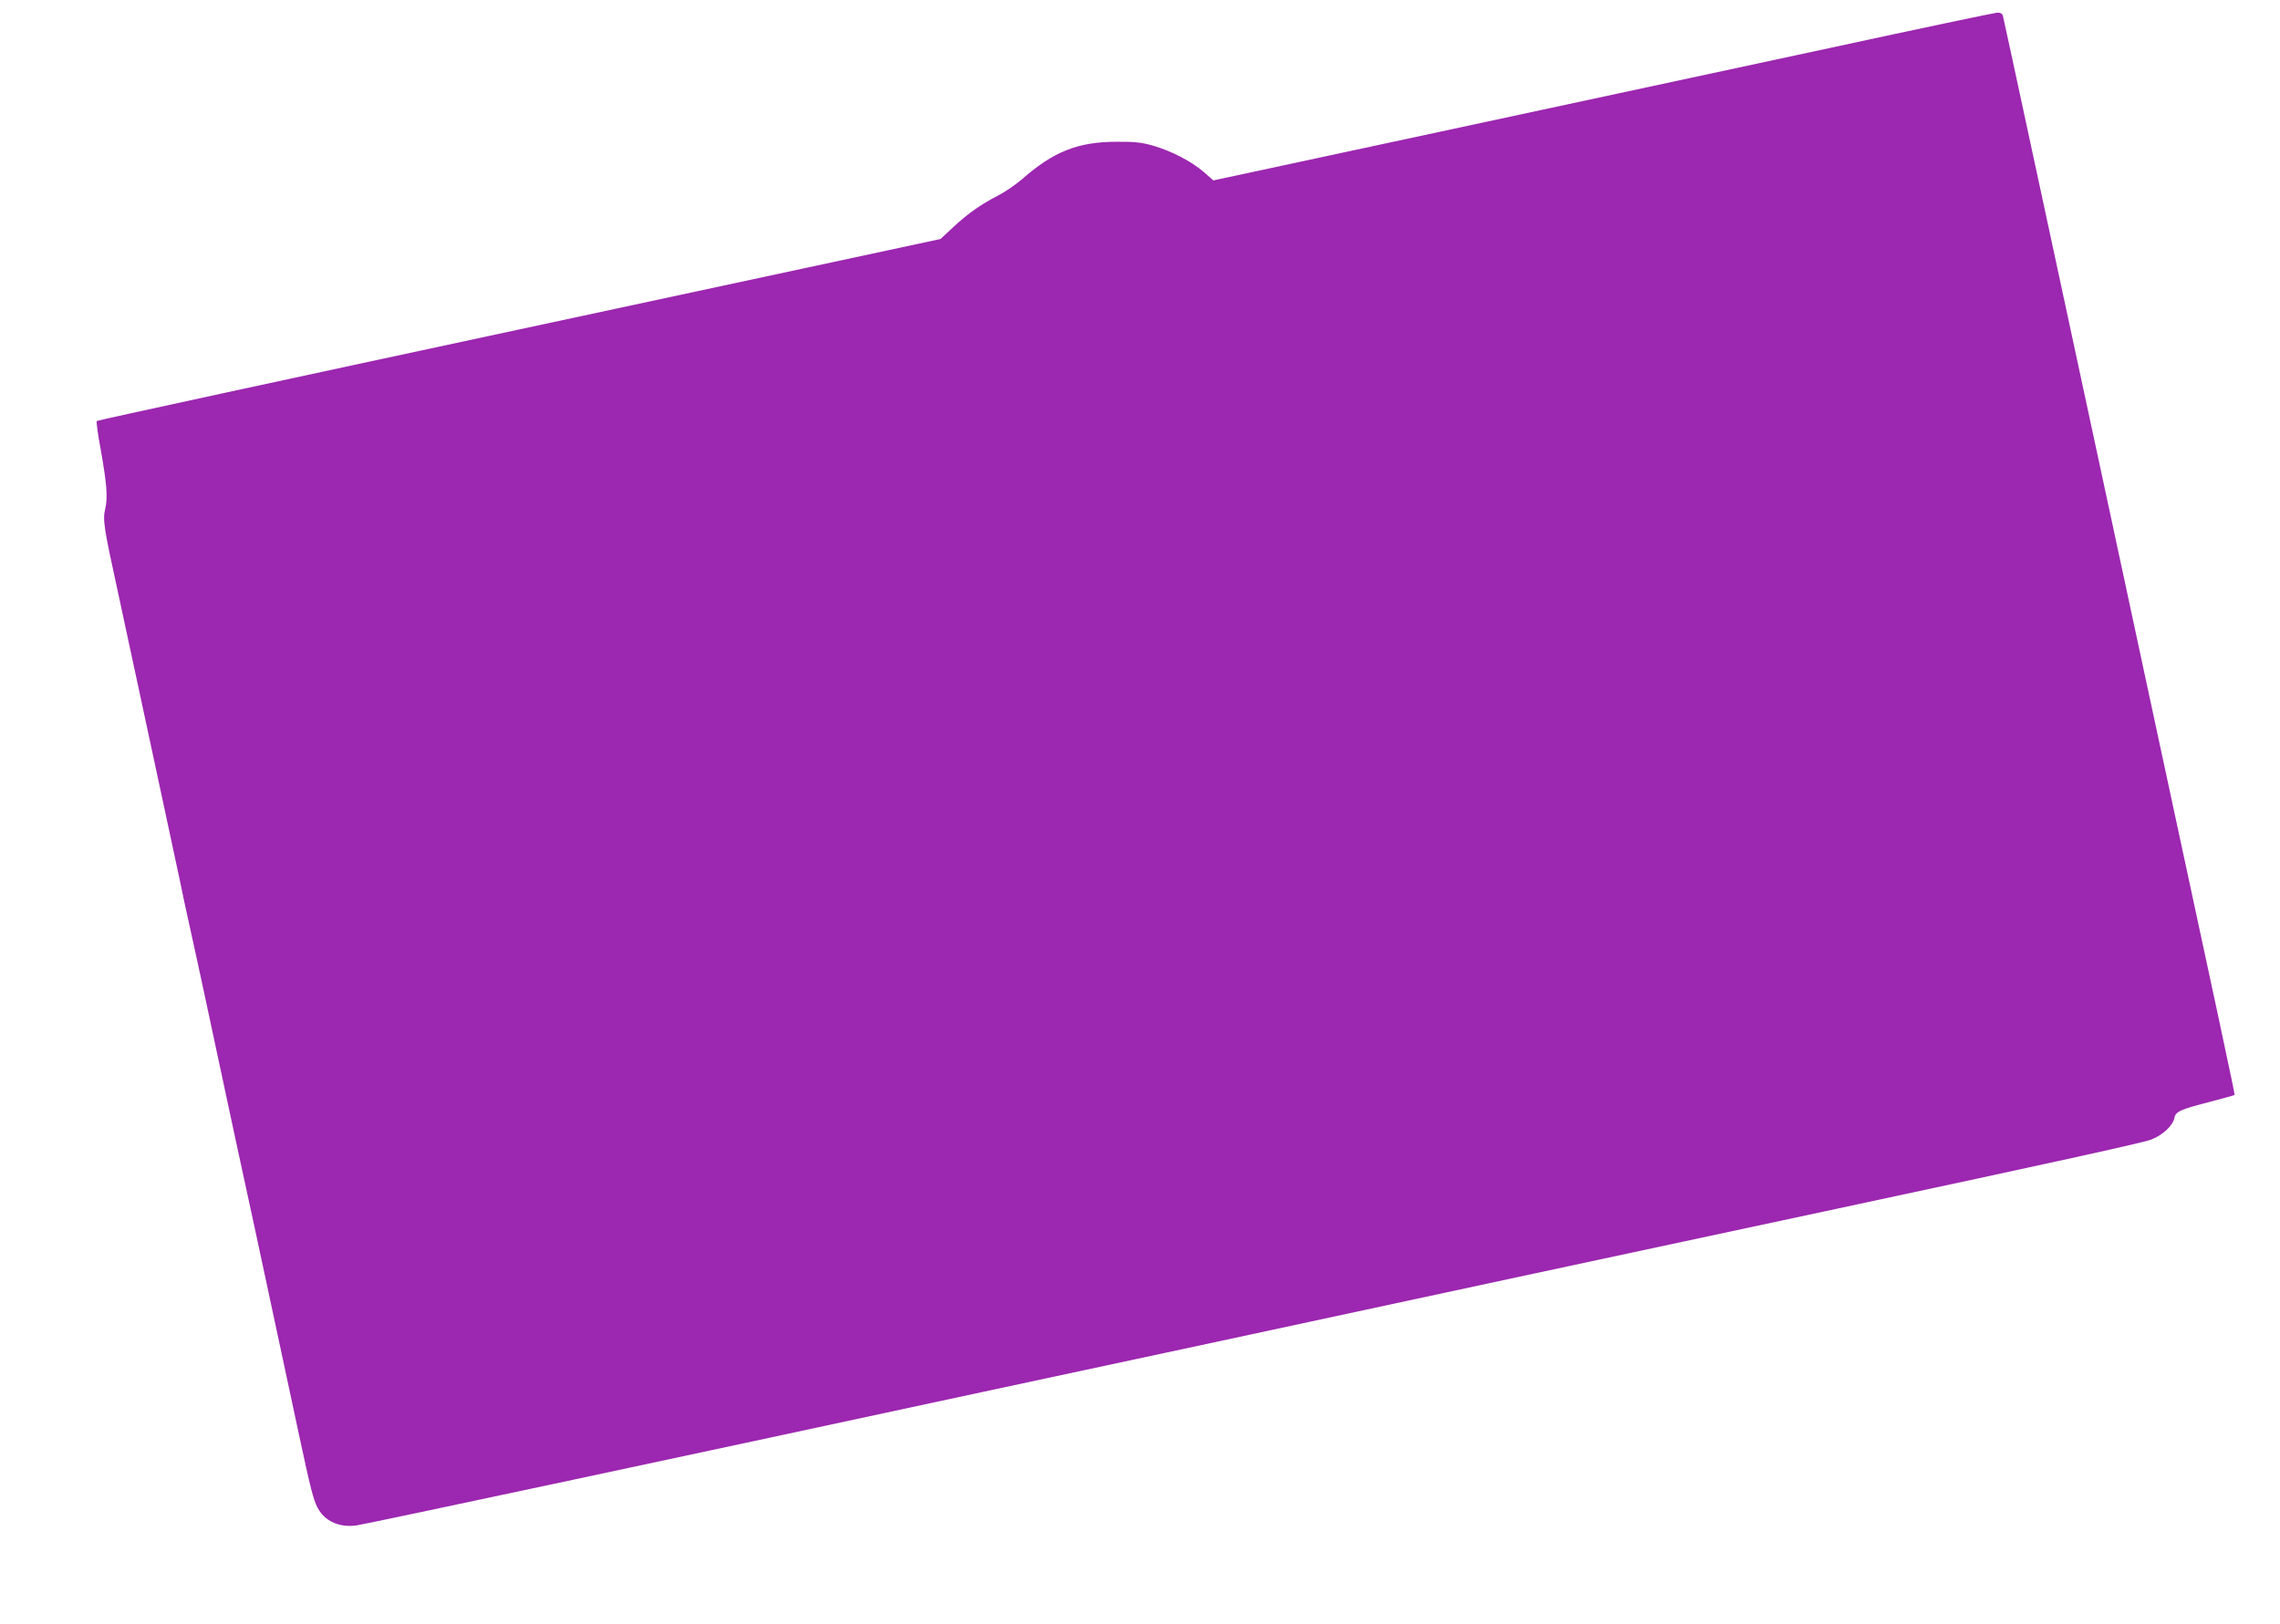 <?xml version="1.0" standalone="no"?>
<!DOCTYPE svg PUBLIC "-//W3C//DTD SVG 20010904//EN"
 "http://www.w3.org/TR/2001/REC-SVG-20010904/DTD/svg10.dtd">
<svg version="1.0" xmlns="http://www.w3.org/2000/svg"
 width="1280pt" height="912pt" viewBox="0 0 1280 912"
 preserveAspectRatio="xMidYMid meet">
<g transform="translate(0,912) scale(0.1,-0.1)"
fill="#9c27b0" stroke="none">
<path d="M10270 8850 c-503 -108 -1487 -320 -2187 -470 l-1271 -273 -54 47
c-67 59 -181 118 -284 148 -64 18 -103 23 -204 22 -218 0 -356 -55 -532 -210
-35 -30 -94 -71 -133 -91 -97 -50 -168 -99 -253 -178 l-72 -67 -2366 -508
c-1301 -279 -2368 -510 -2371 -514 -3 -3 6 -74 22 -158 34 -190 41 -272 26
-334 -15 -62 -9 -103 69 -459 33 -154 78 -363 100 -465 41 -191 79 -368 175
-815 31 -143 65 -303 76 -355 10 -52 37 -176 59 -275 22 -99 62 -283 89 -410
135 -631 208 -974 271 -1260 21 -99 55 -256 75 -350 20 -93 54 -251 75 -350
21 -99 66 -307 99 -463 64 -299 80 -362 104 -408 39 -74 118 -111 214 -100 44
5 1899 401 3523 751 245 53 497 107 560 120 63 13 378 81 700 150 1080 233
2624 564 3537 759 1207 258 1711 369 1759 387 64 24 122 78 131 121 7 37 31
48 206 93 71 19 131 35 132 37 3 3 -79 385 -490 2293 -52 242 -144 672 -205
955 -61 283 -151 702 -200 930 -49 228 -139 647 -200 930 -150 697 -201 932
-206 953 -4 11 -15 17 -32 16 -15 -1 -439 -90 -942 -199z"/>
</g>
</svg>
